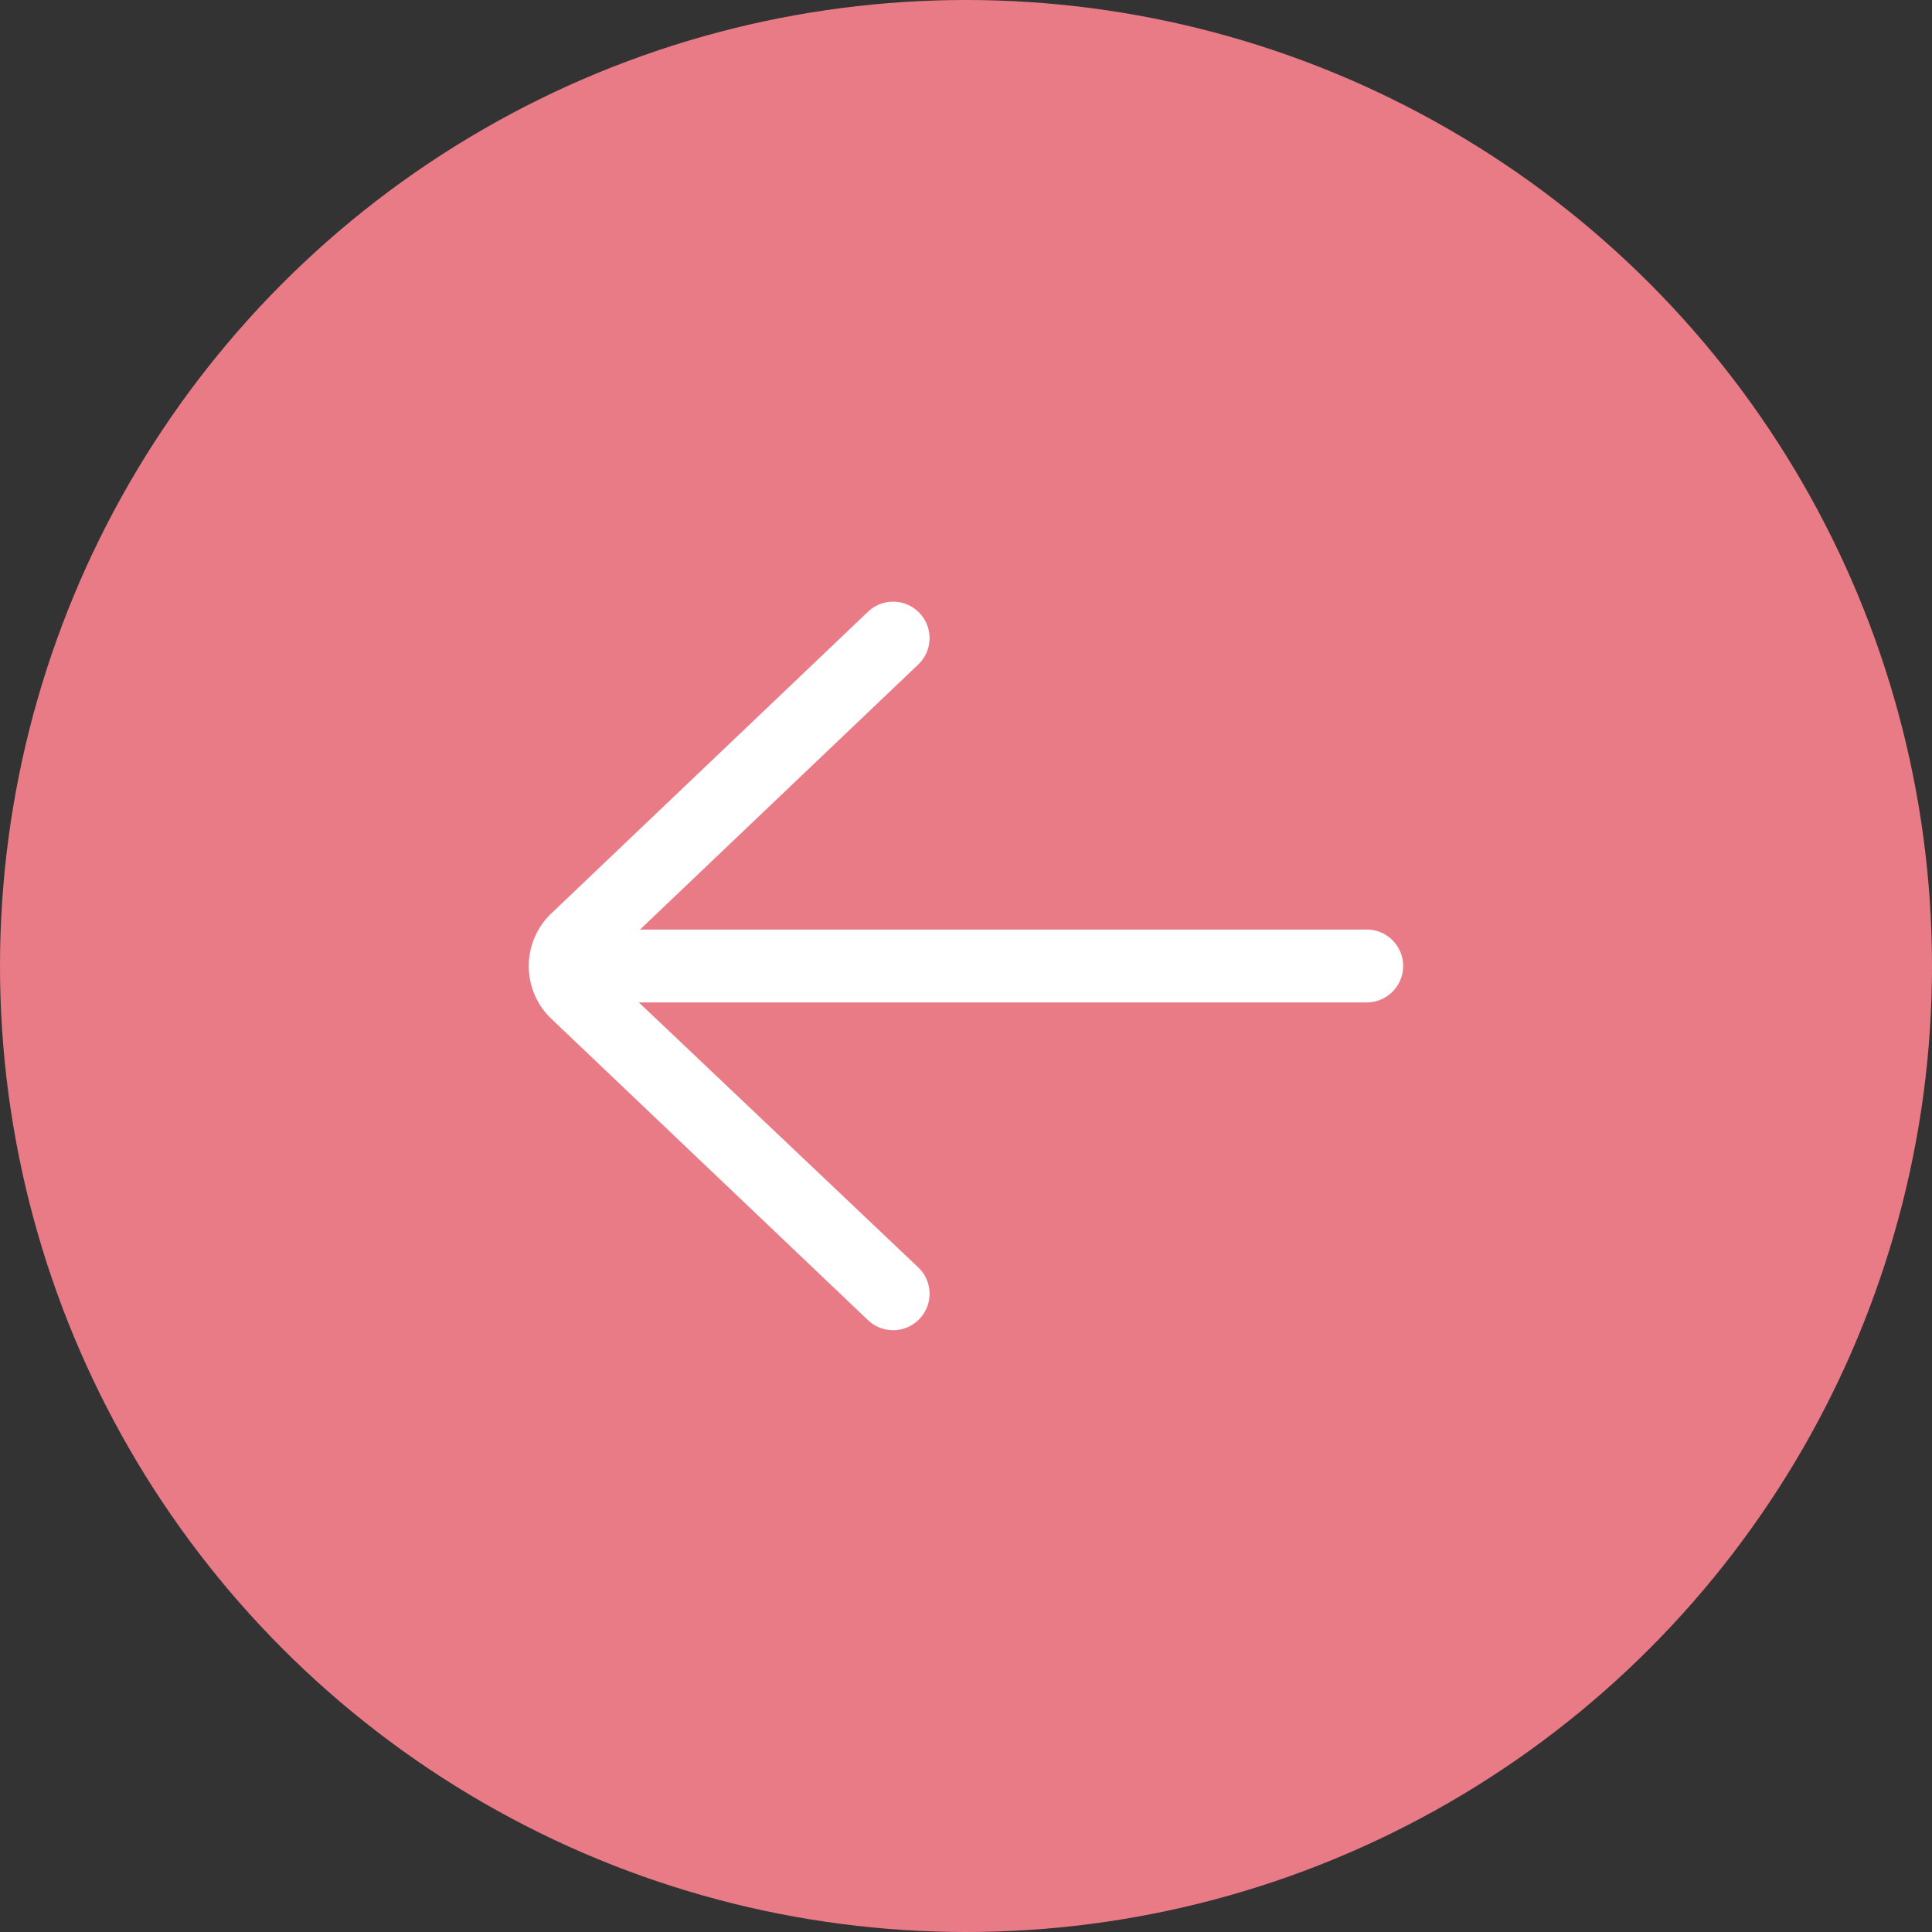 <svg xmlns="http://www.w3.org/2000/svg" width="32" height="32" viewBox="0 0 32 32"><rect x="0" y="0" width="32" height="32" fill="#333333" stroke="none"/><g id="arrow" transform="translate(1273 1671) rotate(180)"><circle id="楕円形_349" data-name="楕円形 349" cx="16" cy="16" r="16" transform="translate(1241 1639)" fill="#e97b87"/><path id="left-arrow" d="M13.878 5.431H1.841L6.45 1.04A.6.6.0 1 0 5.618.166L.354 5.181A1.206 1.206.0 0 0 .364 6.9l5.254 5a.6.6.0 1 0 .832-.874L1.822 6.637H13.878a.6.6.0 0 0 0-1.207z" transform="translate(1264.241 1661.034) rotate(-180)" fill="#fff"/></g></svg>